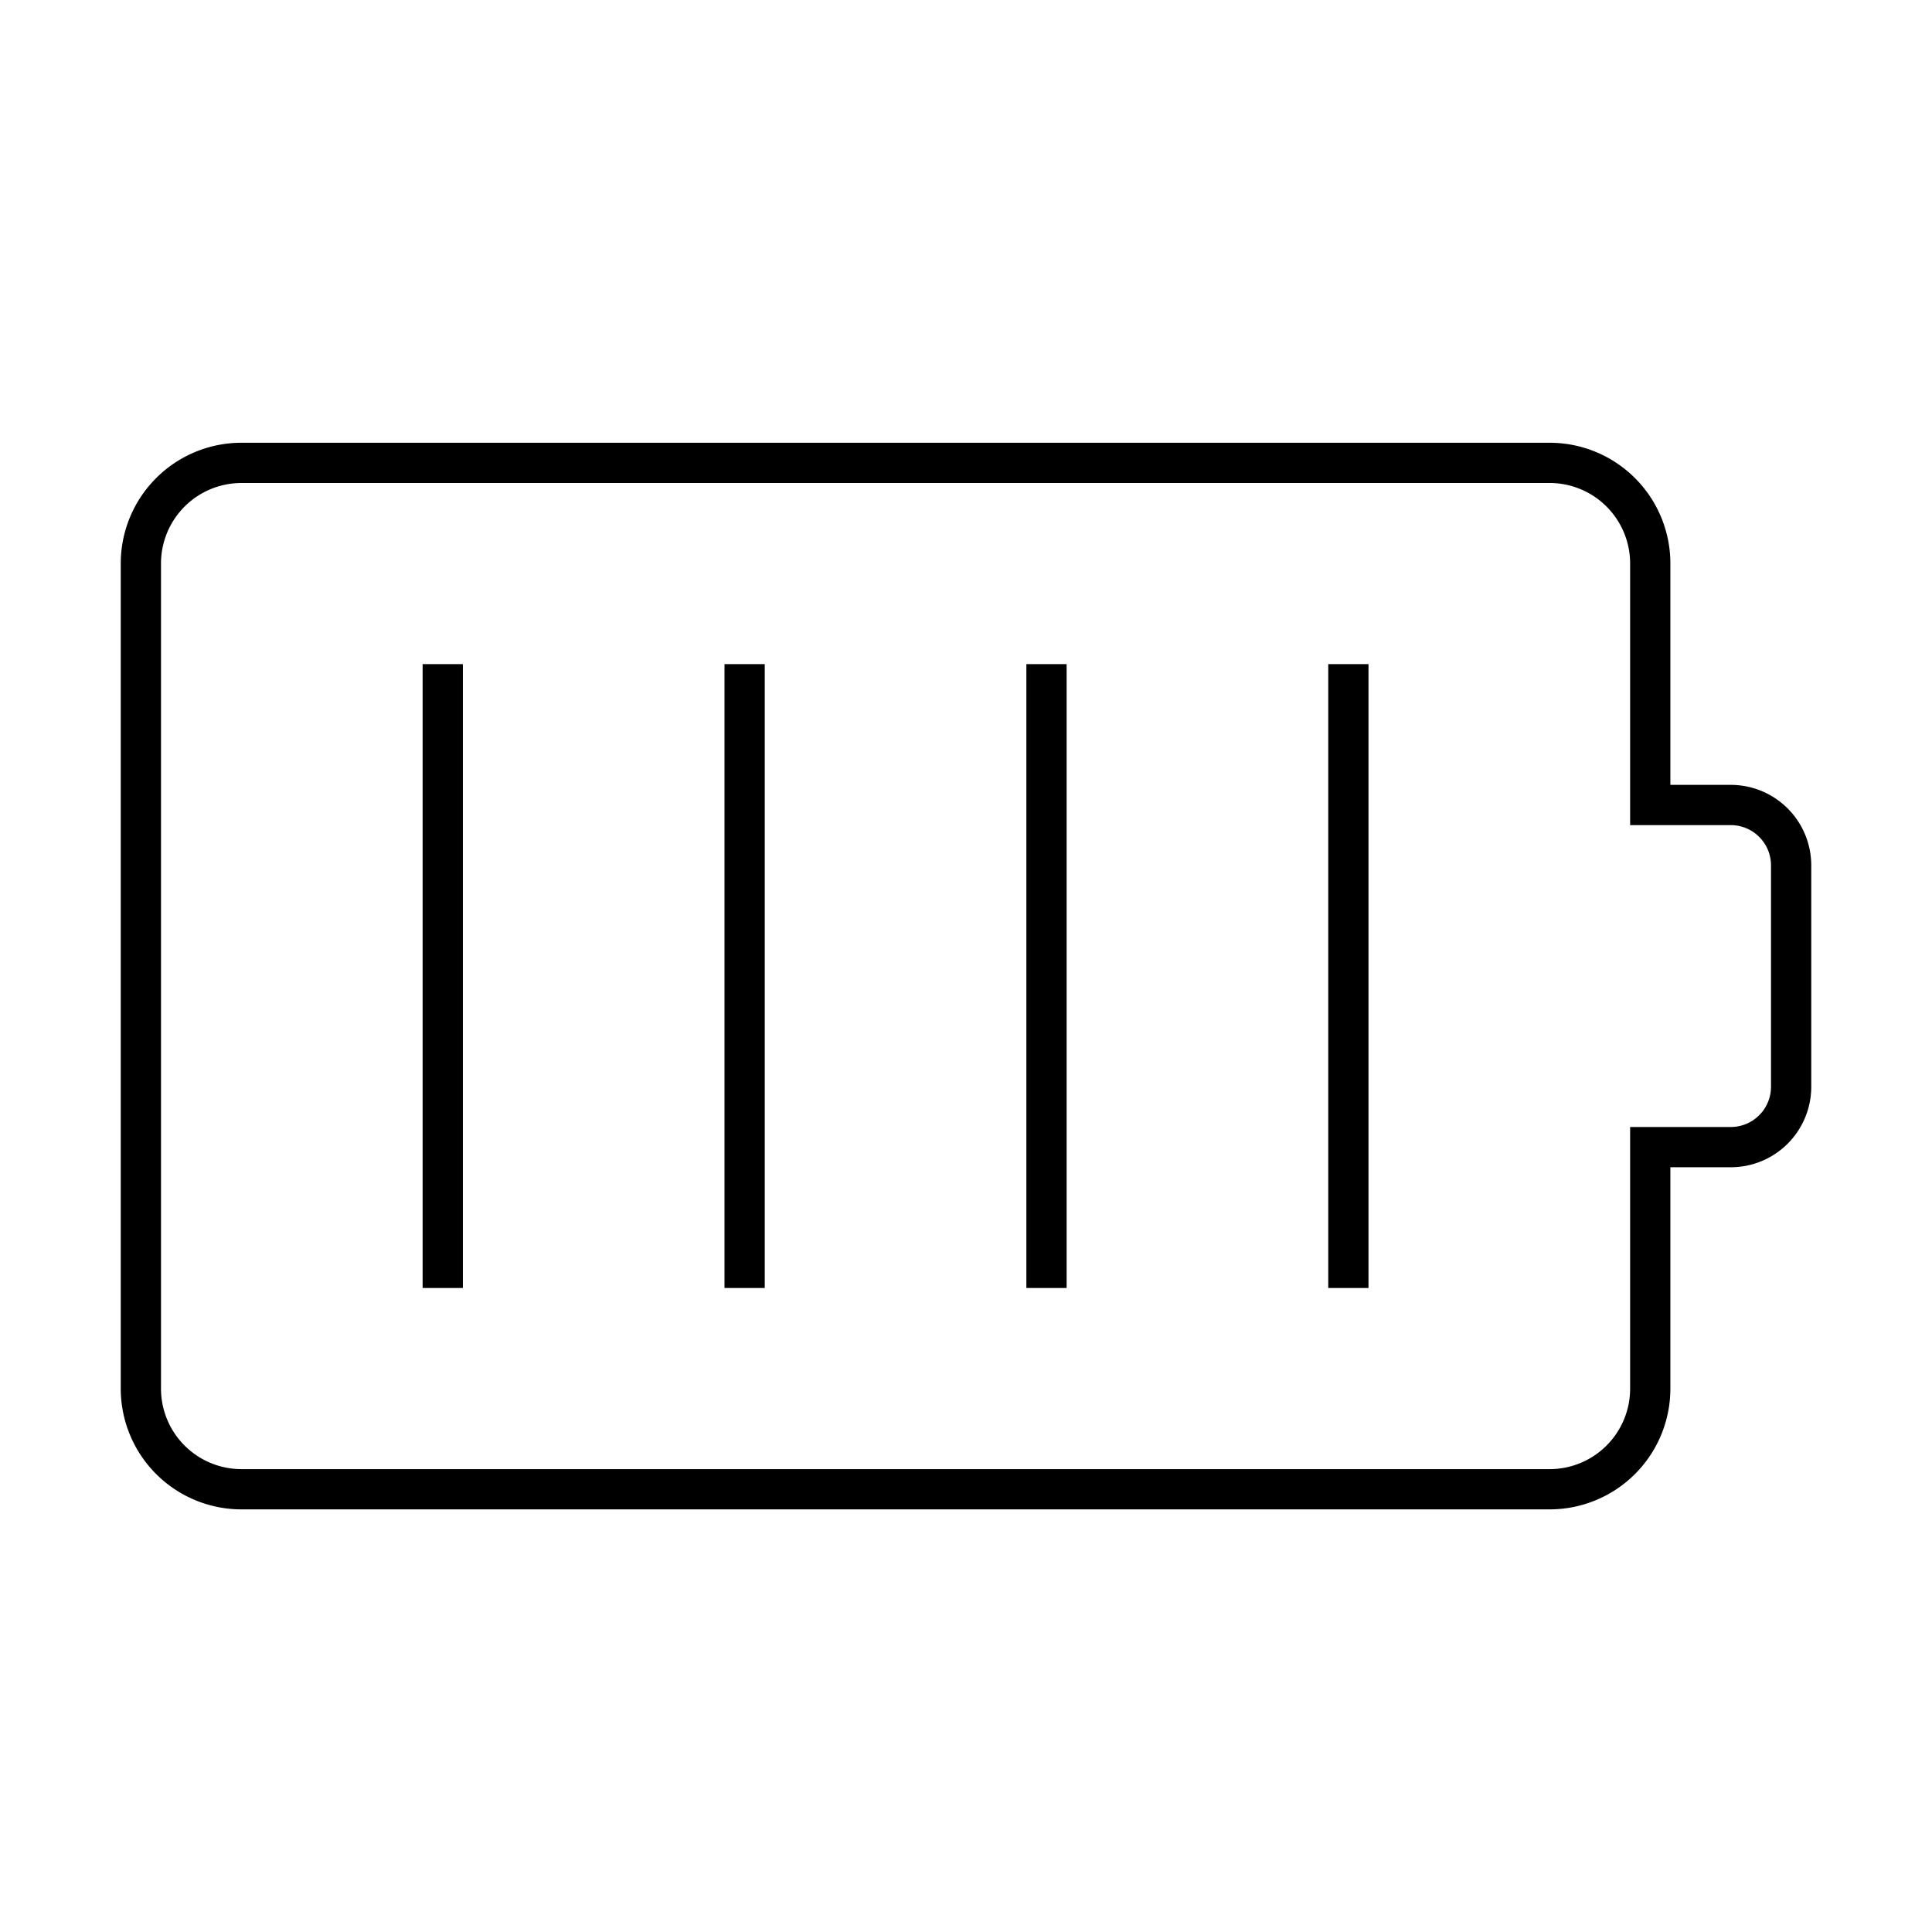 <svg xmlns="http://www.w3.org/2000/svg" viewBox="0 0 96 96"><path class="svg-accent" d="M23 64h-2V33h2zm15-31h-2v31h2zm15 0h-2v31h2zm15 0h-2v31h2z"/><path class="svg-base" d="M77 75H12a6 6 0 01-6-6V28a6 6 0 016-6h65a6 6 0 016 6v11h3a4 4 0 014 4v11a4 4 0 01-4 4h-3v11a6 6 0 01-6 6zM12 24a4 4 0 00-4 4v41a4 4 0 004 4h65a4 4 0 004-4V56h5a2 2 0 002-2V43a2 2 0 00-2-2h-5V28a4 4 0 00-4-4z"/></svg>